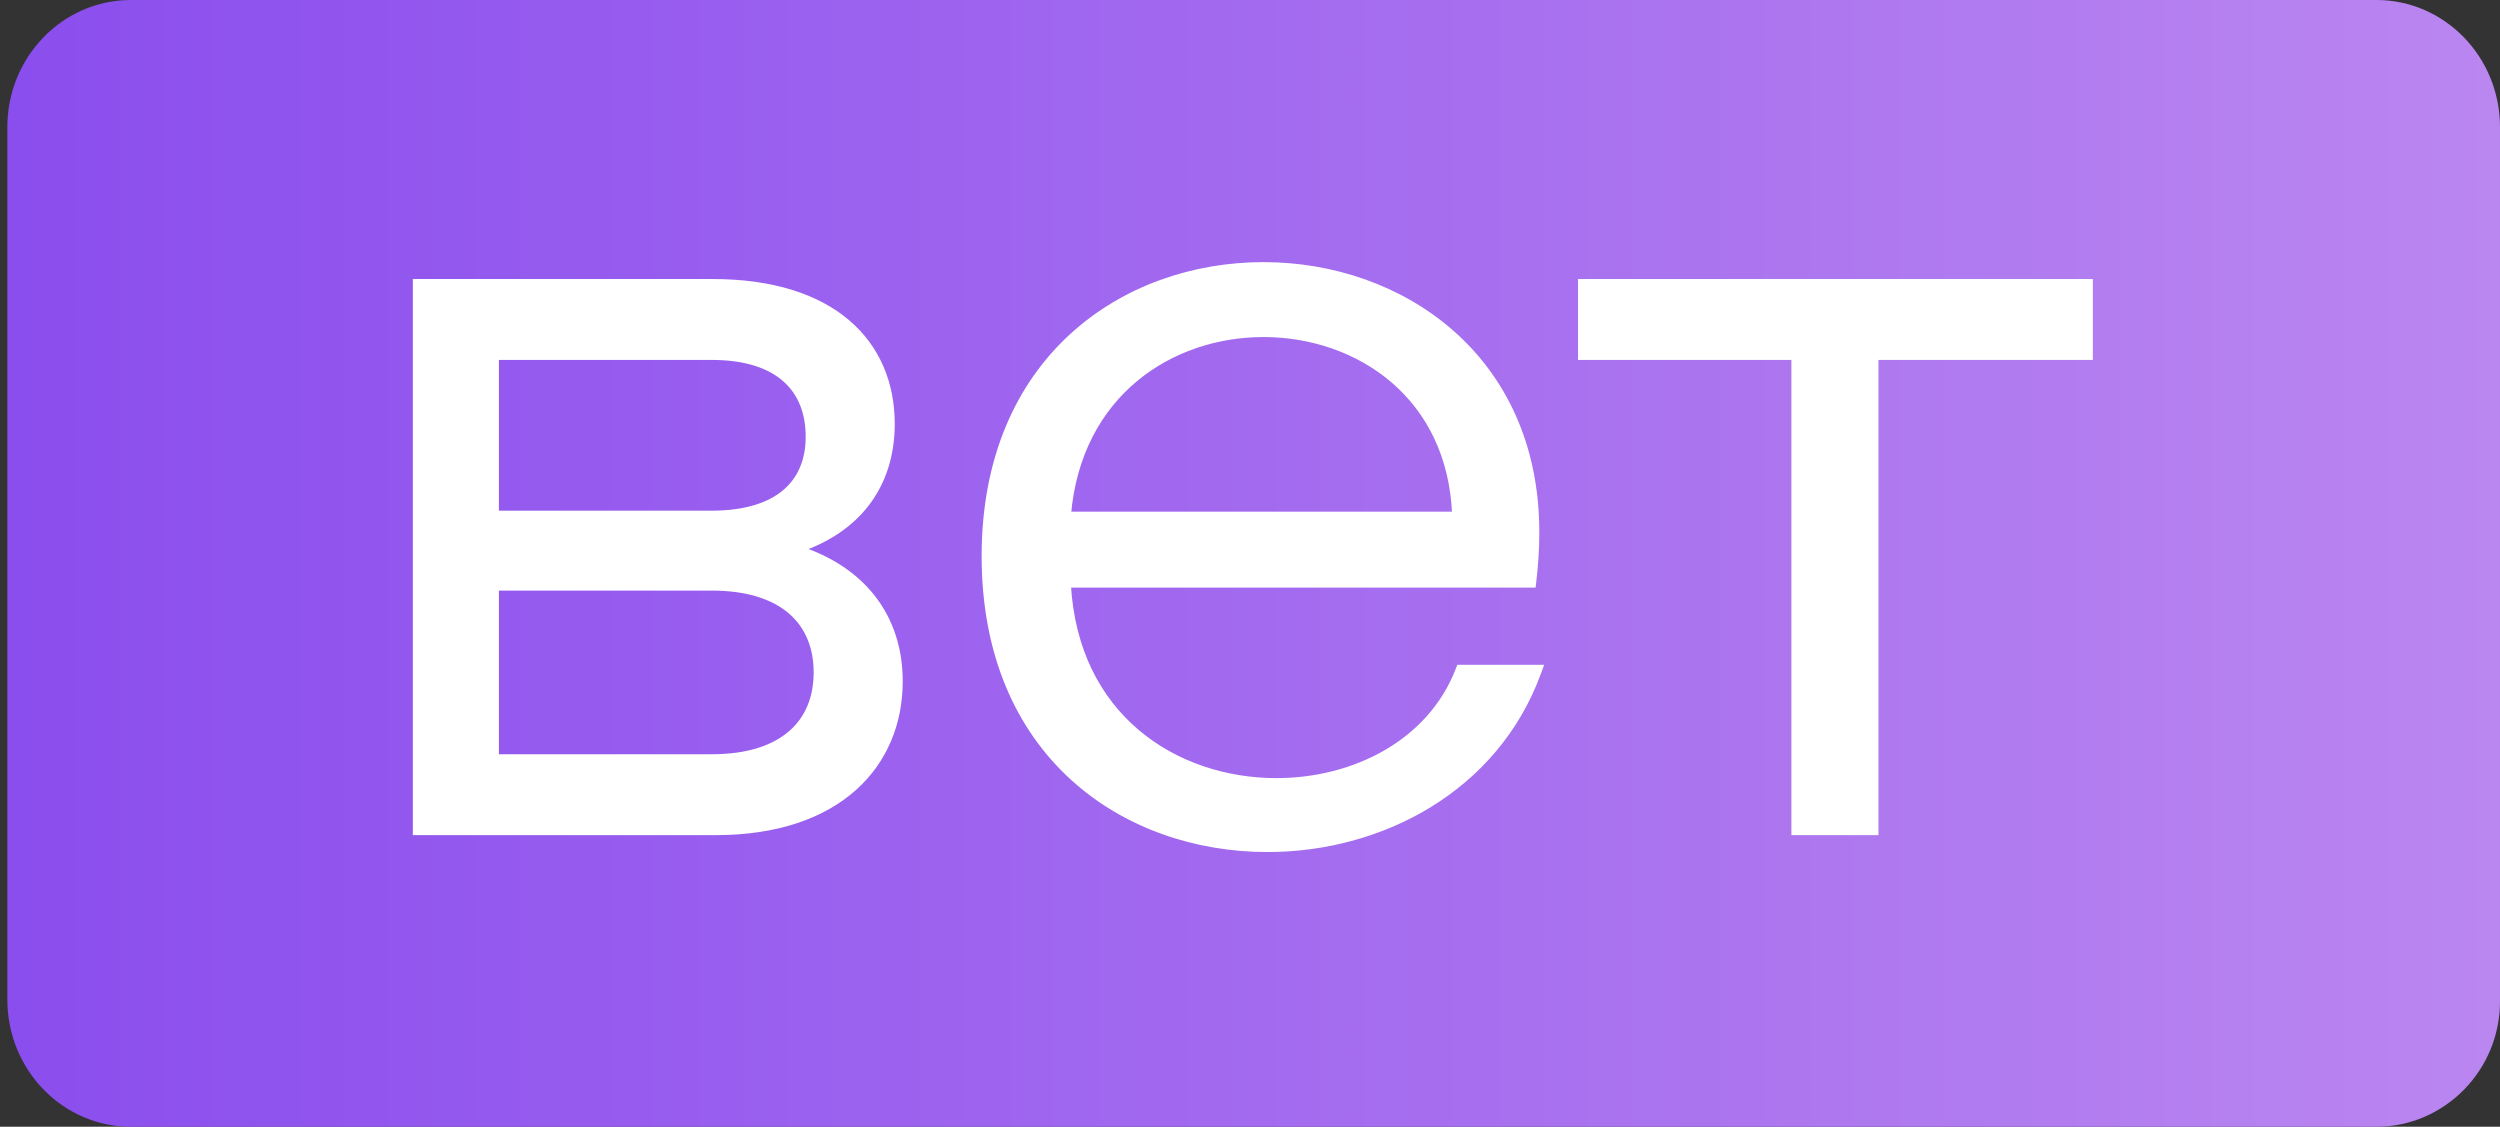 <?xml version="1.0" encoding="UTF-8"?> <svg xmlns="http://www.w3.org/2000/svg" width="213" height="96" viewBox="0 0 213 96" fill="none"><rect x="0" y="0" width="213" height="96" fill="#333333" stroke="none"/> <path d="M202.467 96H11.159C5.343 96 0.627 91.151 0.627 85.172V10.828C0.627 4.848 5.343 0 11.159 0H202.467C208.283 0 212.999 4.848 212.999 10.828V85.172C213.078 91.151 208.283 96 202.467 96Z" fill="url(#paint0_linear_1723_40754)"></path> <path d="M35.457 70.588V70.871H35.74H60.97C66.203 70.871 70.12 69.438 72.733 67.104C75.348 64.768 76.629 61.554 76.629 58.052C76.629 55.328 75.847 52.871 74.263 50.877C72.834 49.078 70.763 47.672 68.059 46.782C70.55 45.938 72.453 44.616 73.766 42.926C75.233 41.037 75.949 38.708 75.949 36.113C75.949 32.695 74.71 29.669 72.165 27.501C69.625 25.338 65.814 24.056 60.715 24.056H35.74H35.457V24.339V70.588ZM131.019 57.302L131.158 56.922H130.753H124.552H124.358L124.288 57.102C121.878 63.316 115.382 66.578 108.751 66.578C104.434 66.578 100.106 65.199 96.798 62.379C93.551 59.611 91.27 55.442 90.955 49.78H130.328H130.58L130.61 49.53C130.781 48.08 130.866 46.713 130.866 45.346C130.866 37.897 127.987 32.207 123.634 28.383C119.287 24.563 113.484 22.616 107.647 22.616C101.724 22.616 95.791 24.606 91.336 28.705C86.876 32.808 83.918 39.006 83.918 47.379C83.918 55.836 86.897 62.077 91.411 66.202C95.92 70.323 101.938 72.311 107.987 72.311C117.677 72.311 127.401 67.179 131.019 57.302ZM152.911 70.588V70.871H153.194H159.48H159.763V70.588V30.382H177.744H178.027V30.099V24.339V24.056H177.744H135.015H134.731V24.339V30.099V30.382H135.015H152.911V70.588ZM60.63 50.034C63.729 50.034 65.969 50.806 67.431 52.082C68.888 53.353 69.606 55.154 69.606 57.289C69.606 59.425 68.888 61.226 67.431 62.497C65.969 63.773 63.729 64.545 60.63 64.545H42.224V50.034H60.63ZM60.63 30.382C63.518 30.382 65.587 31.092 66.93 32.28C68.269 33.465 68.927 35.159 68.927 37.214C68.927 39.181 68.272 40.811 66.934 41.954C65.59 43.103 63.52 43.792 60.63 43.792H42.224V30.382H60.63ZM118.781 32.399C121.763 34.975 123.811 38.805 124.005 43.877H90.963C91.846 33.496 99.776 28.434 107.647 28.434C111.707 28.434 115.738 29.77 118.781 32.399Z" fill="white" stroke="white" stroke-width="0.566"></path> <defs> <linearGradient id="paint0_linear_1723_40754" x1="-2.955" y1="48" x2="216.683" y2="48" gradientUnits="userSpaceOnUse"> <stop stop-color="#8A4DEE"></stop> <stop offset="1" stop-color="#BB87F0"></stop> </linearGradient> </defs> </svg> 